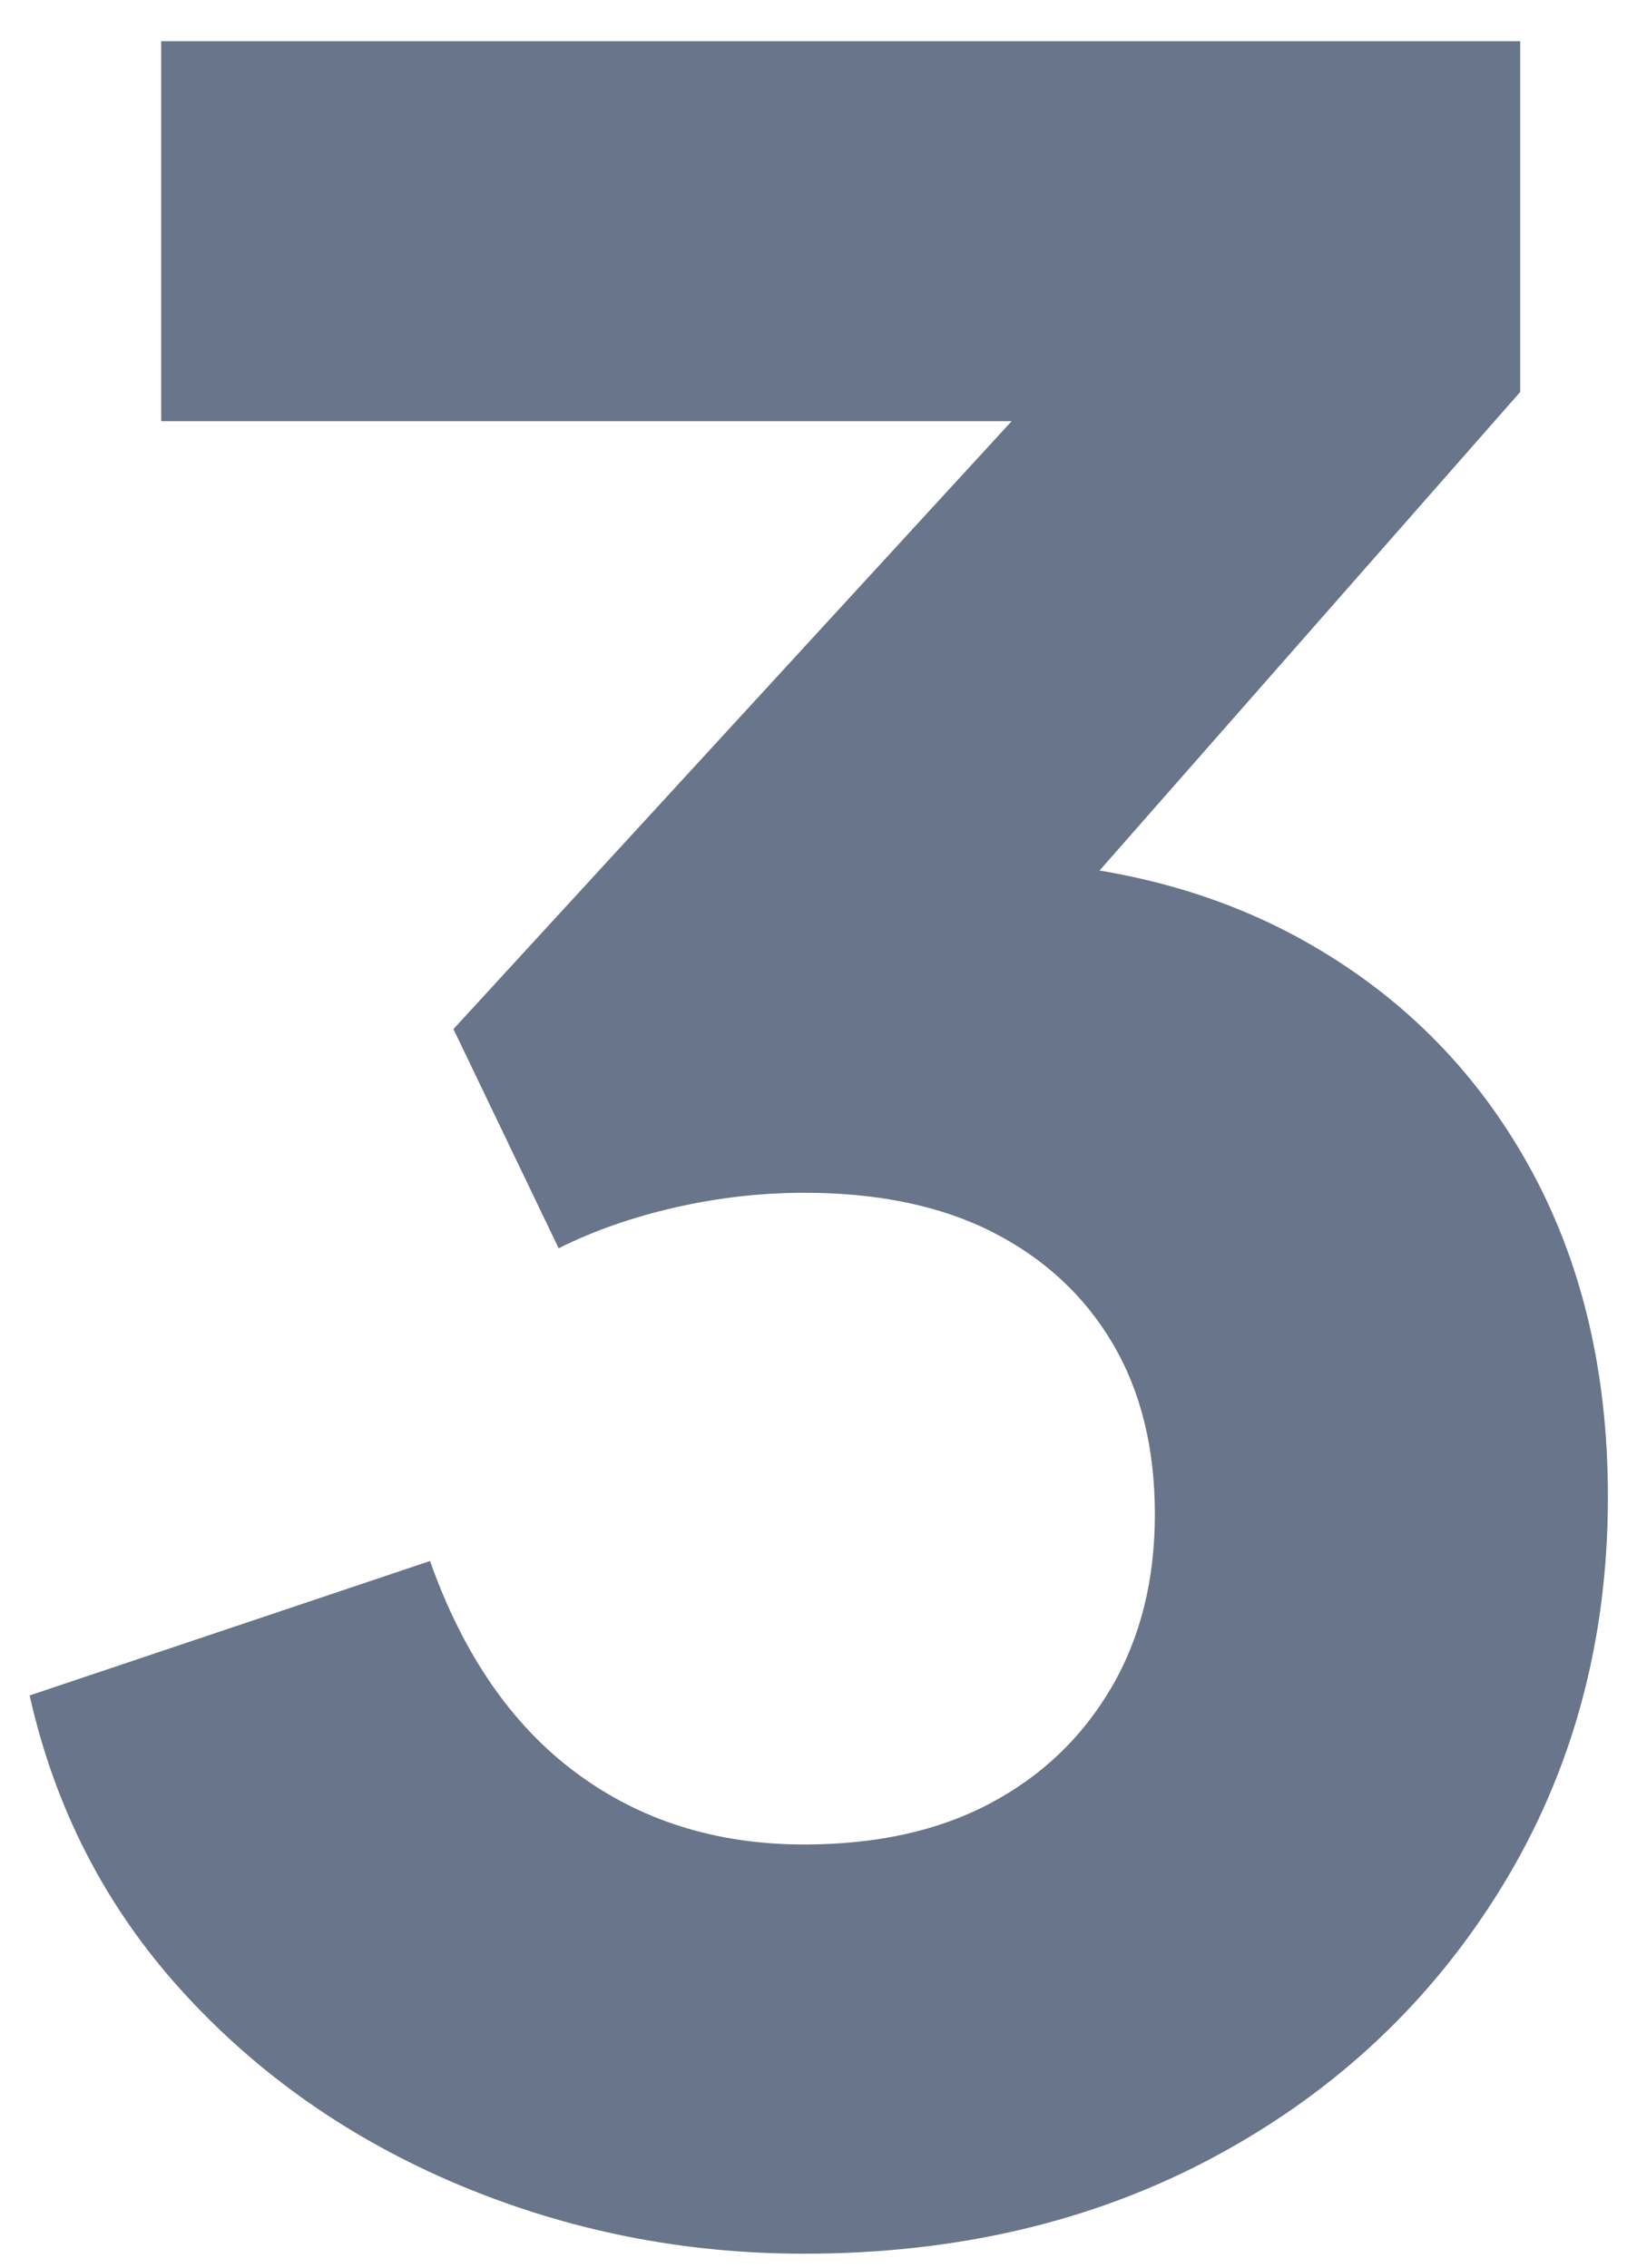 <?xml version="1.0" encoding="UTF-8"?>
<svg width="33px" height="46px" viewBox="0 0 33 46" version="1.1" xmlns="http://www.w3.org/2000/svg" xmlns:xlink="http://www.w3.org/1999/xlink">
    <title>3</title>
    <g id="Page-1" stroke="none" stroke-width="1" fill="none" fill-rule="evenodd">
        <g id="3" transform="translate(0.601, 0.836)" fill="#68758B" fill-rule="nonzero">
            <path d="M15.709,44.876 C13.259,44.876 10.927,44.411 8.714,43.483 C6.501,42.554 4.624,41.24 3.083,39.54 C1.541,37.841 0.514,35.845 0,33.553 L8.121,30.826 C8.793,32.723 9.781,34.156 11.086,35.124 C12.39,36.092 13.931,36.576 15.709,36.576 C17.172,36.576 18.427,36.3 19.474,35.746 C20.521,35.193 21.341,34.413 21.934,33.405 C22.527,32.397 22.823,31.221 22.823,29.878 C22.823,28.534 22.537,27.378 21.964,26.41 C21.391,25.441 20.58,24.691 19.533,24.157 C18.486,23.623 17.211,23.357 15.709,23.357 C14.84,23.357 13.971,23.456 13.101,23.653 C12.232,23.851 11.441,24.127 10.73,24.483 L8.596,20.037 L19.918,7.707 L2.668,7.707 L2.668,0 L30.233,0 L30.233,7.114 L18.614,20.333 L18.911,16.599 C21.559,16.599 23.861,17.142 25.817,18.229 C27.773,19.316 29.295,20.827 30.382,22.764 C31.468,24.7 32.012,26.953 32.012,29.522 C32.012,32.446 31.3,35.075 29.878,37.406 C28.455,39.738 26.518,41.566 24.068,42.89 C21.618,44.214 18.832,44.876 15.709,44.876 Z" id="Path"></path>
        </g>
    </g>
</svg>
